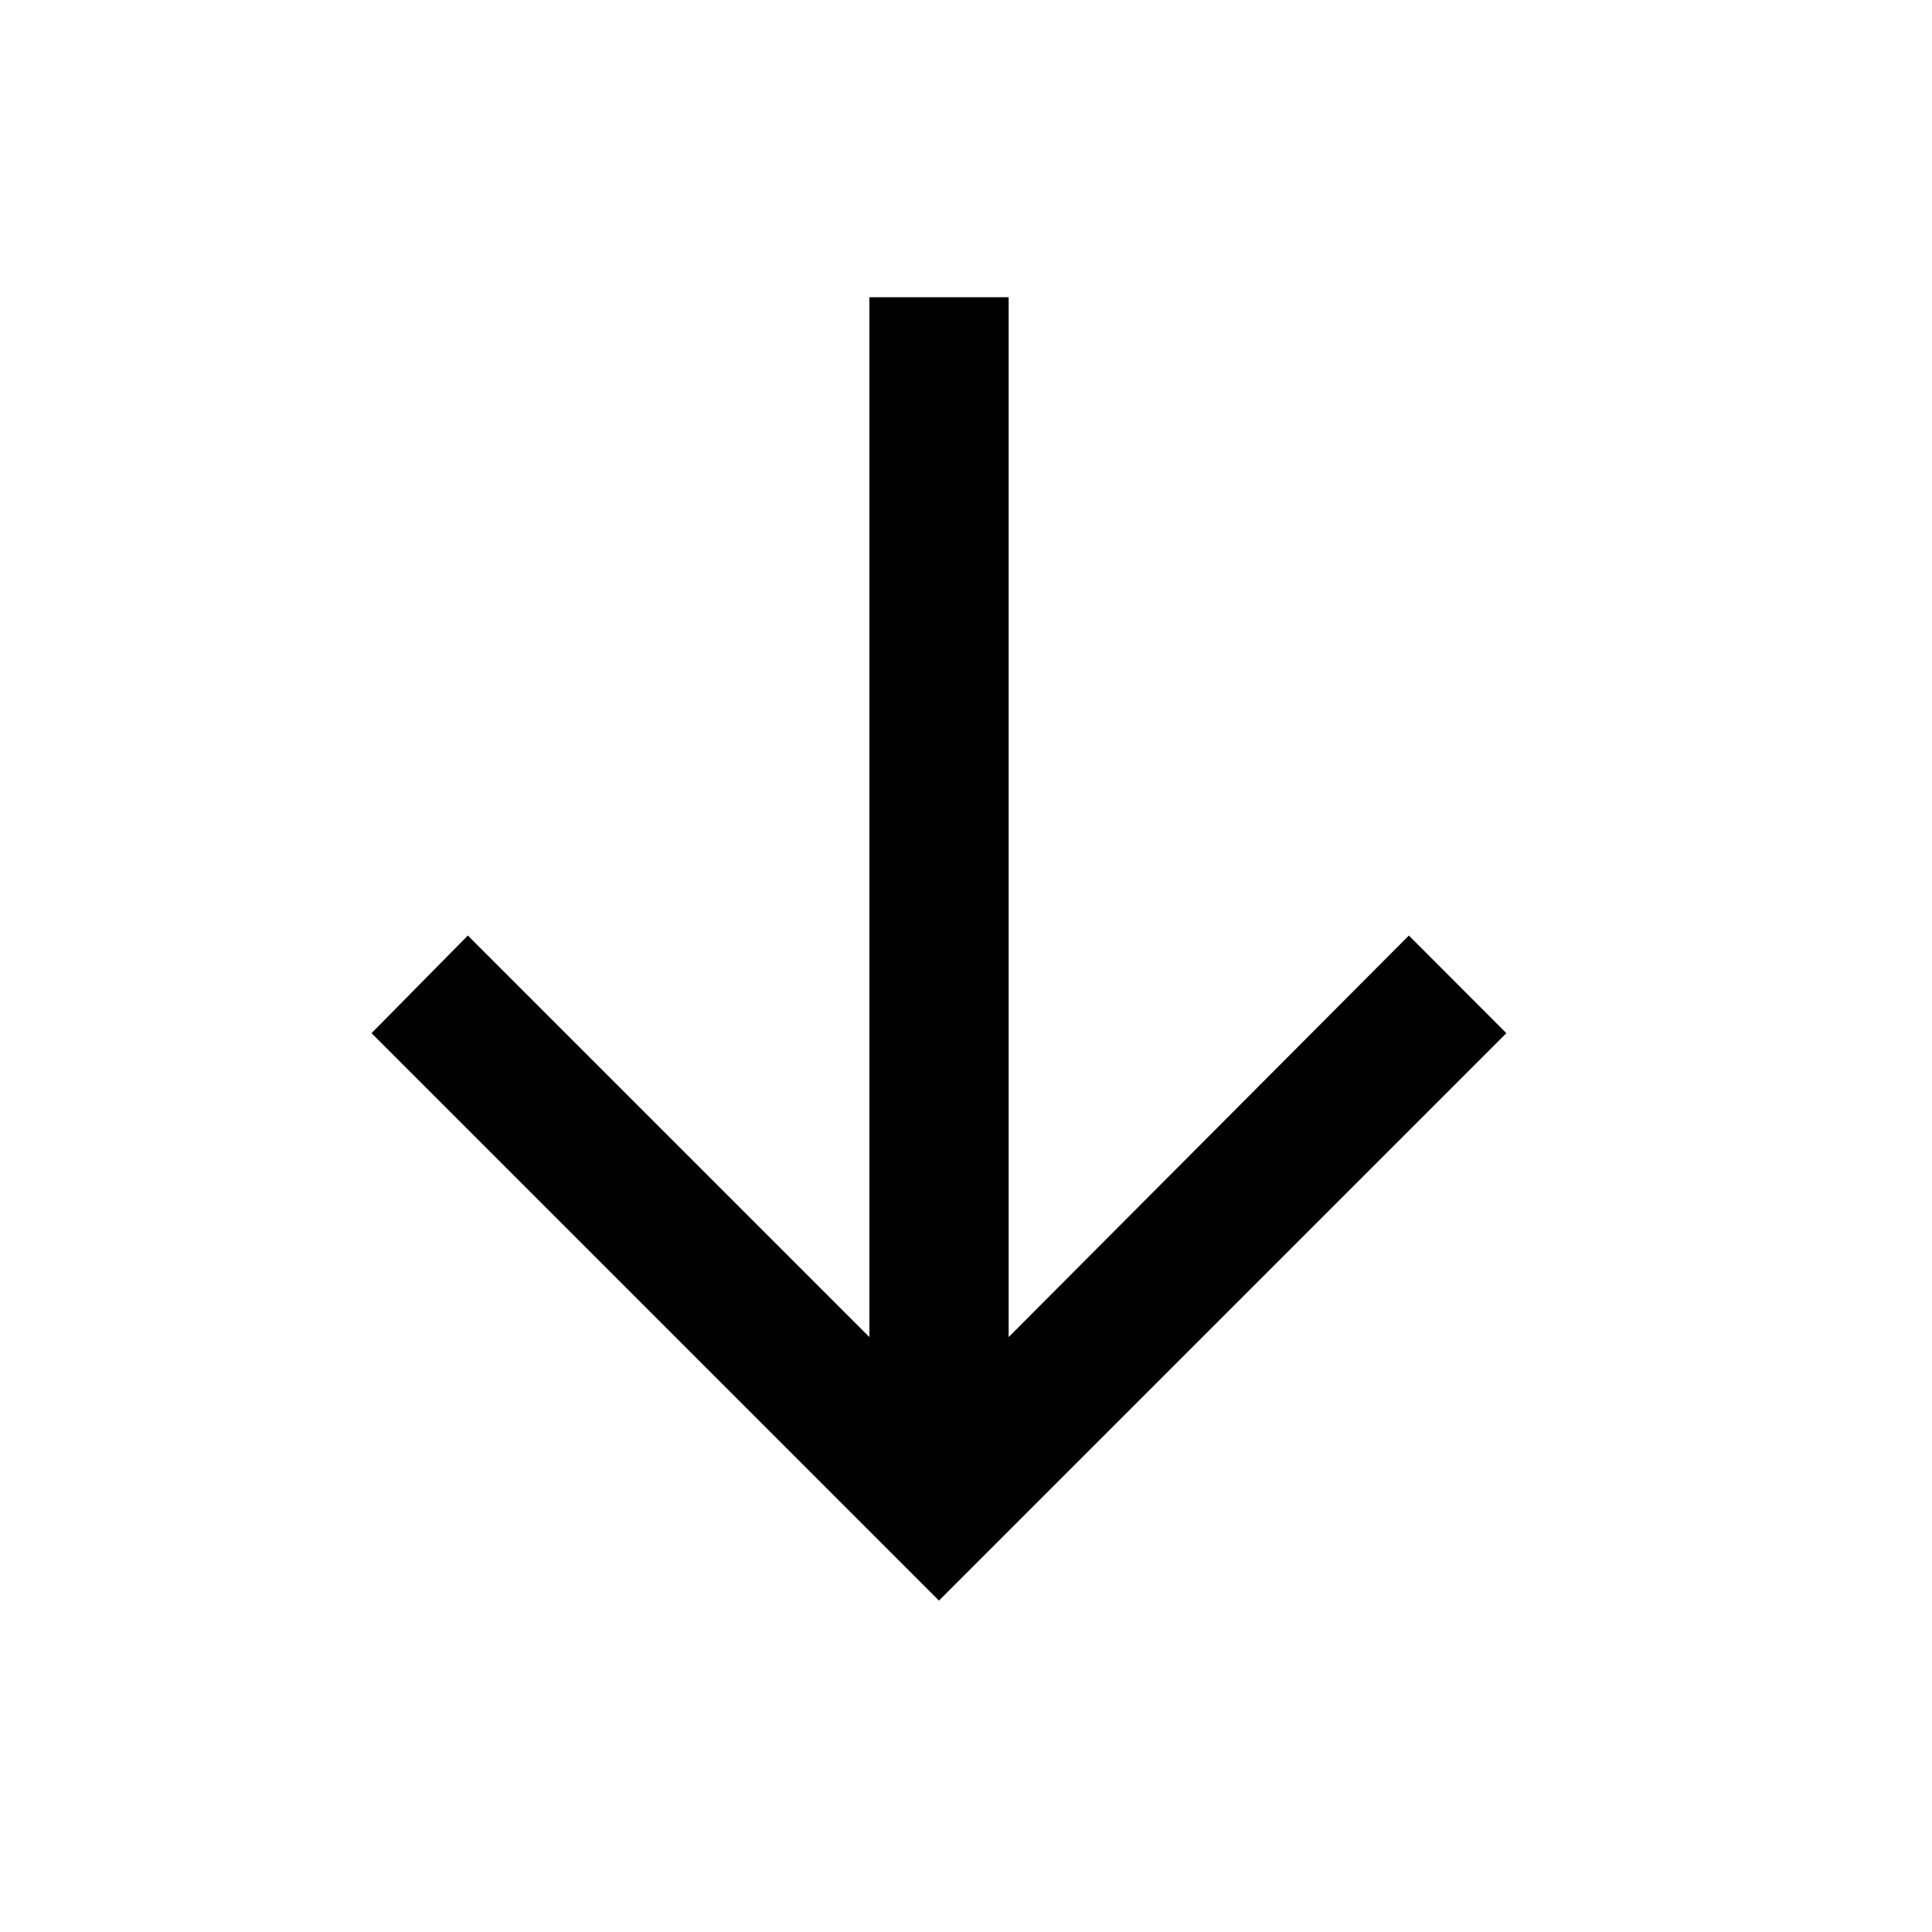 <svg width="13" height="13" viewBox="0 0 13 13" fill="none" xmlns="http://www.w3.org/2000/svg">
<path d="M2.5 6.952L3.148 6.295L5.85 8.997L5.85 2L6.787 2L6.787 8.997L9.48 6.295L10.136 6.952L6.318 10.77L2.5 6.952Z" fill="black"/>
</svg>
